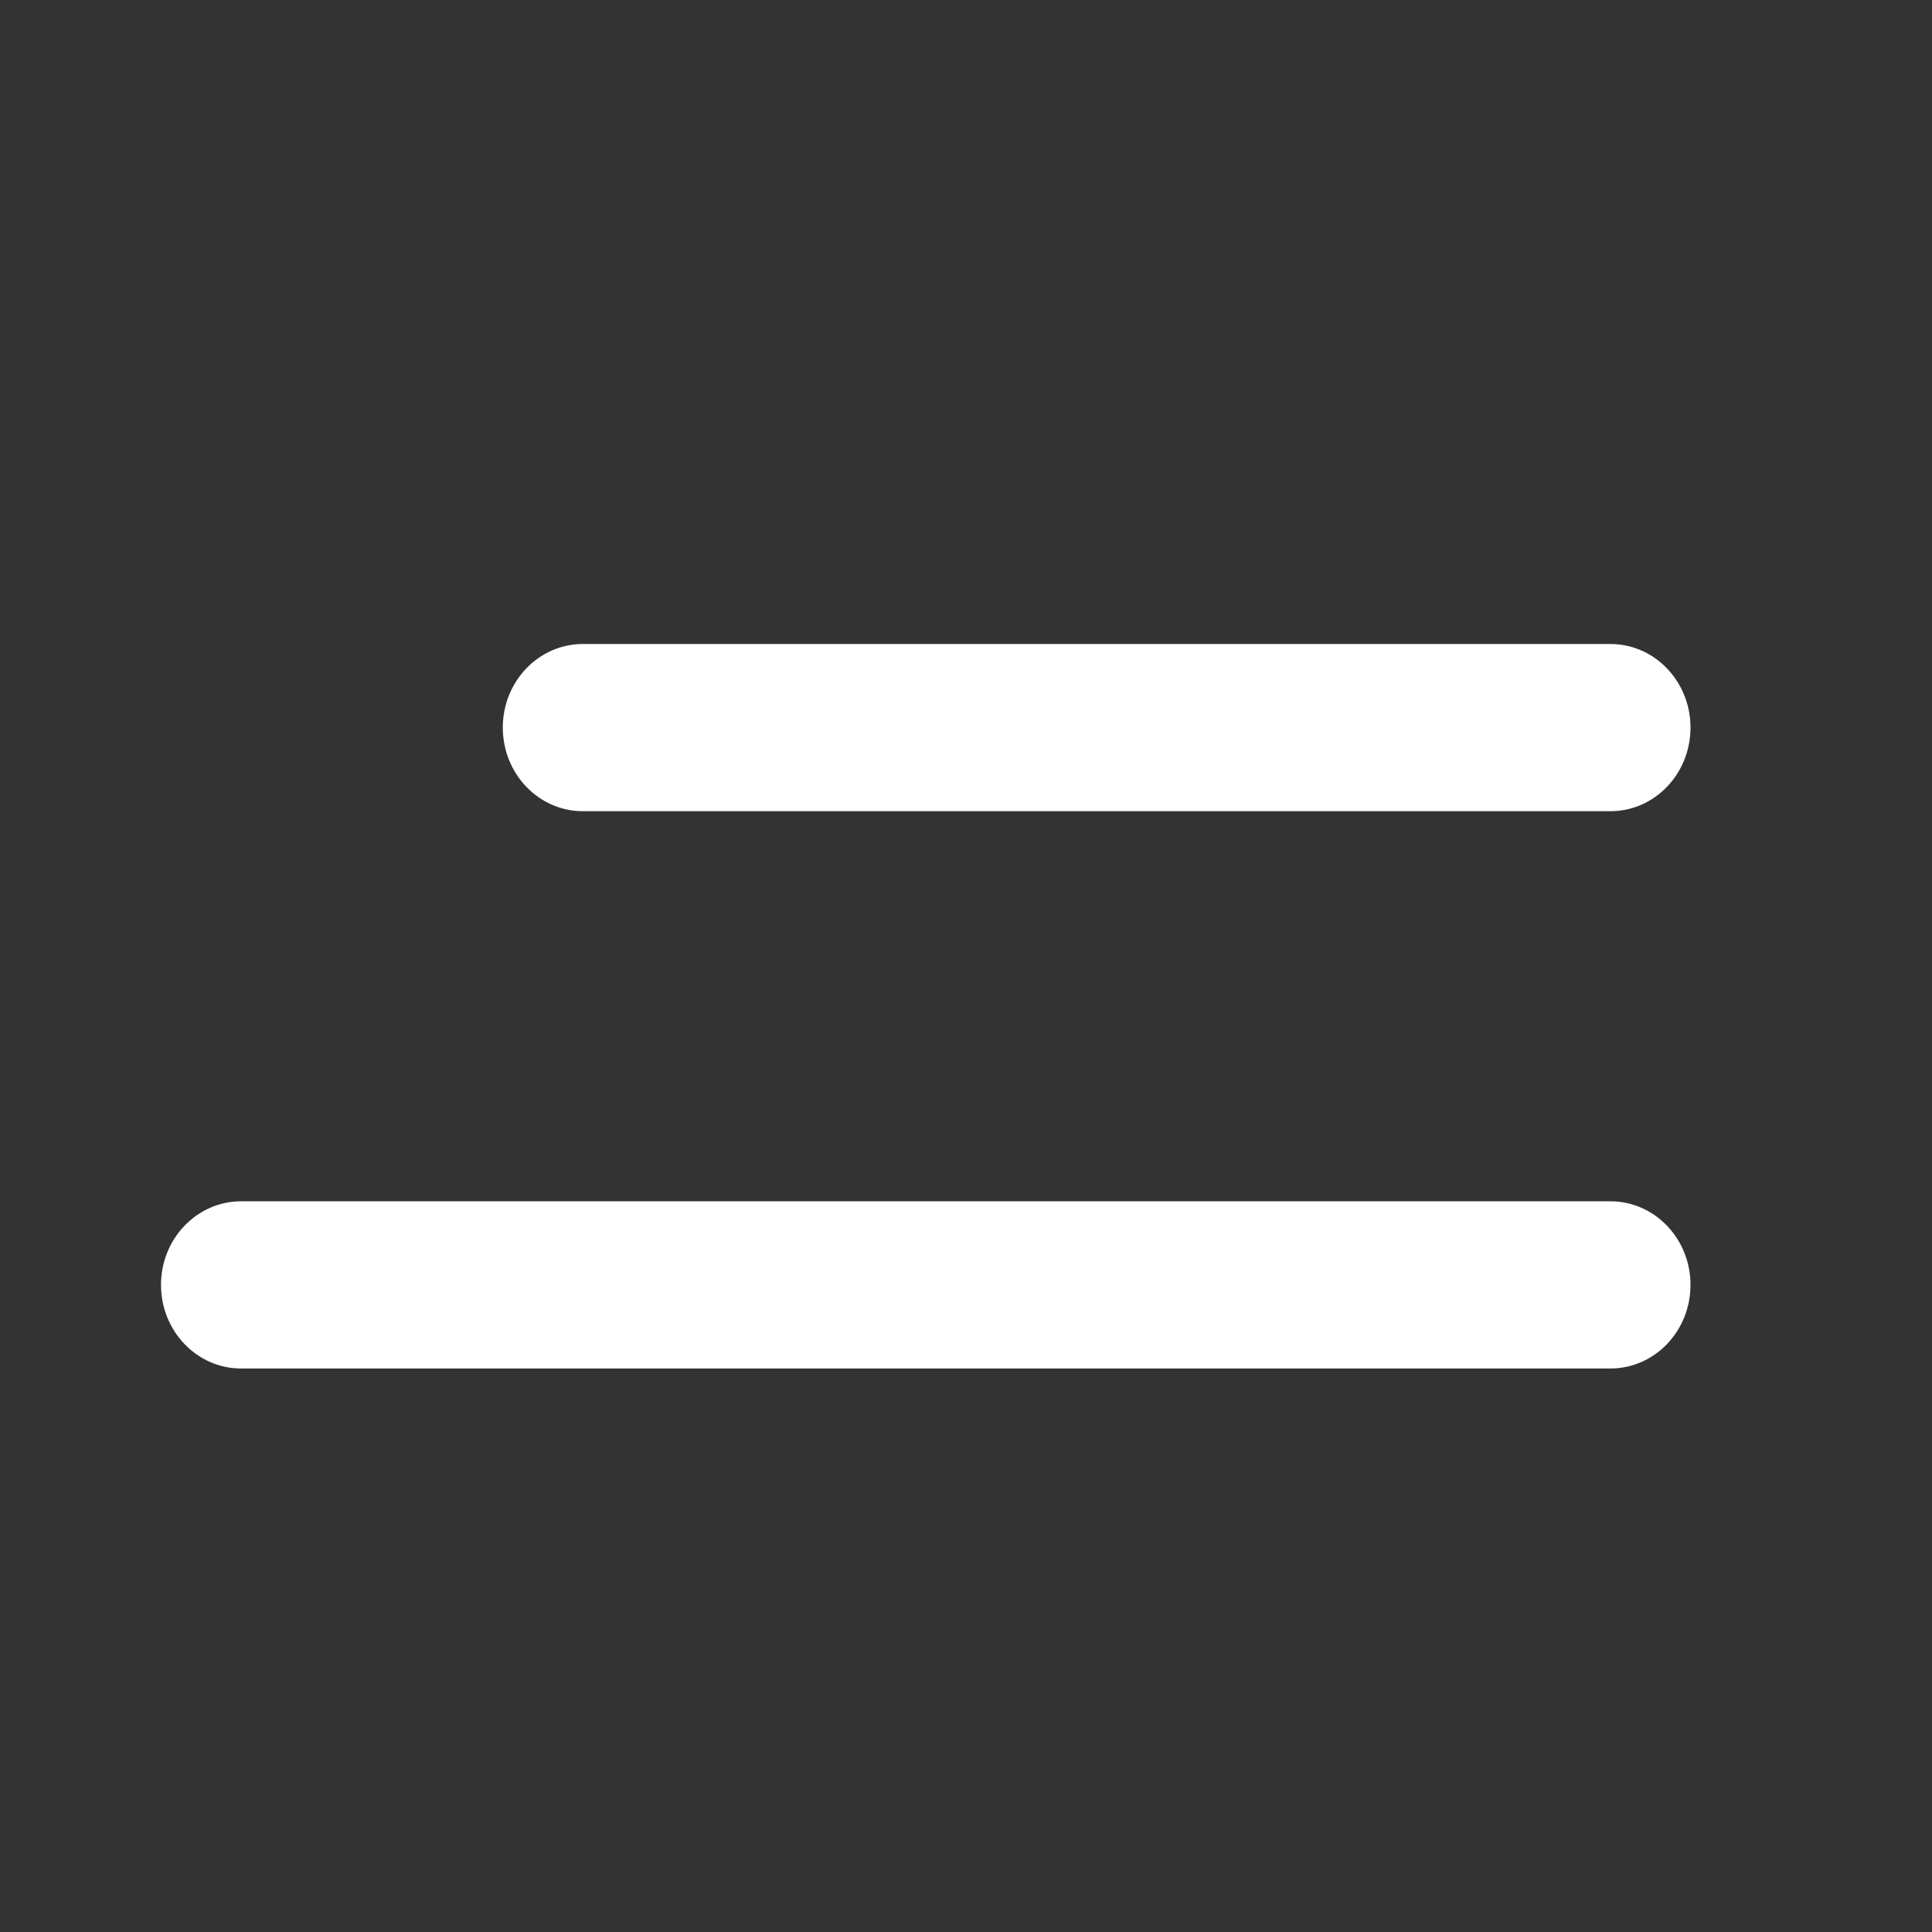 <?xml version="1.0" encoding="UTF-8"?> <svg xmlns="http://www.w3.org/2000/svg" width="24" height="24" viewBox="0 0 24 24" fill="none"><rect x="0" y="0" width="24" height="24" fill="#333333" stroke="none"/><path d="M7.241 10.077H20.005C20.555 10.077 21 9.612 21 9.038C21 8.465 20.555 8 20.005 8H7.241C6.691 8 6.246 8.465 6.246 9.038C6.246 9.612 6.691 10.077 7.241 10.077Z" fill="white"></path><path d="M20.005 14.923H2.995C2.446 14.923 2 15.388 2 15.961C2 16.535 2.446 17 2.995 17H20.005C20.555 17 21 16.535 21 15.961C21 15.388 20.555 14.923 20.005 14.923Z" fill="white"></path></svg> 